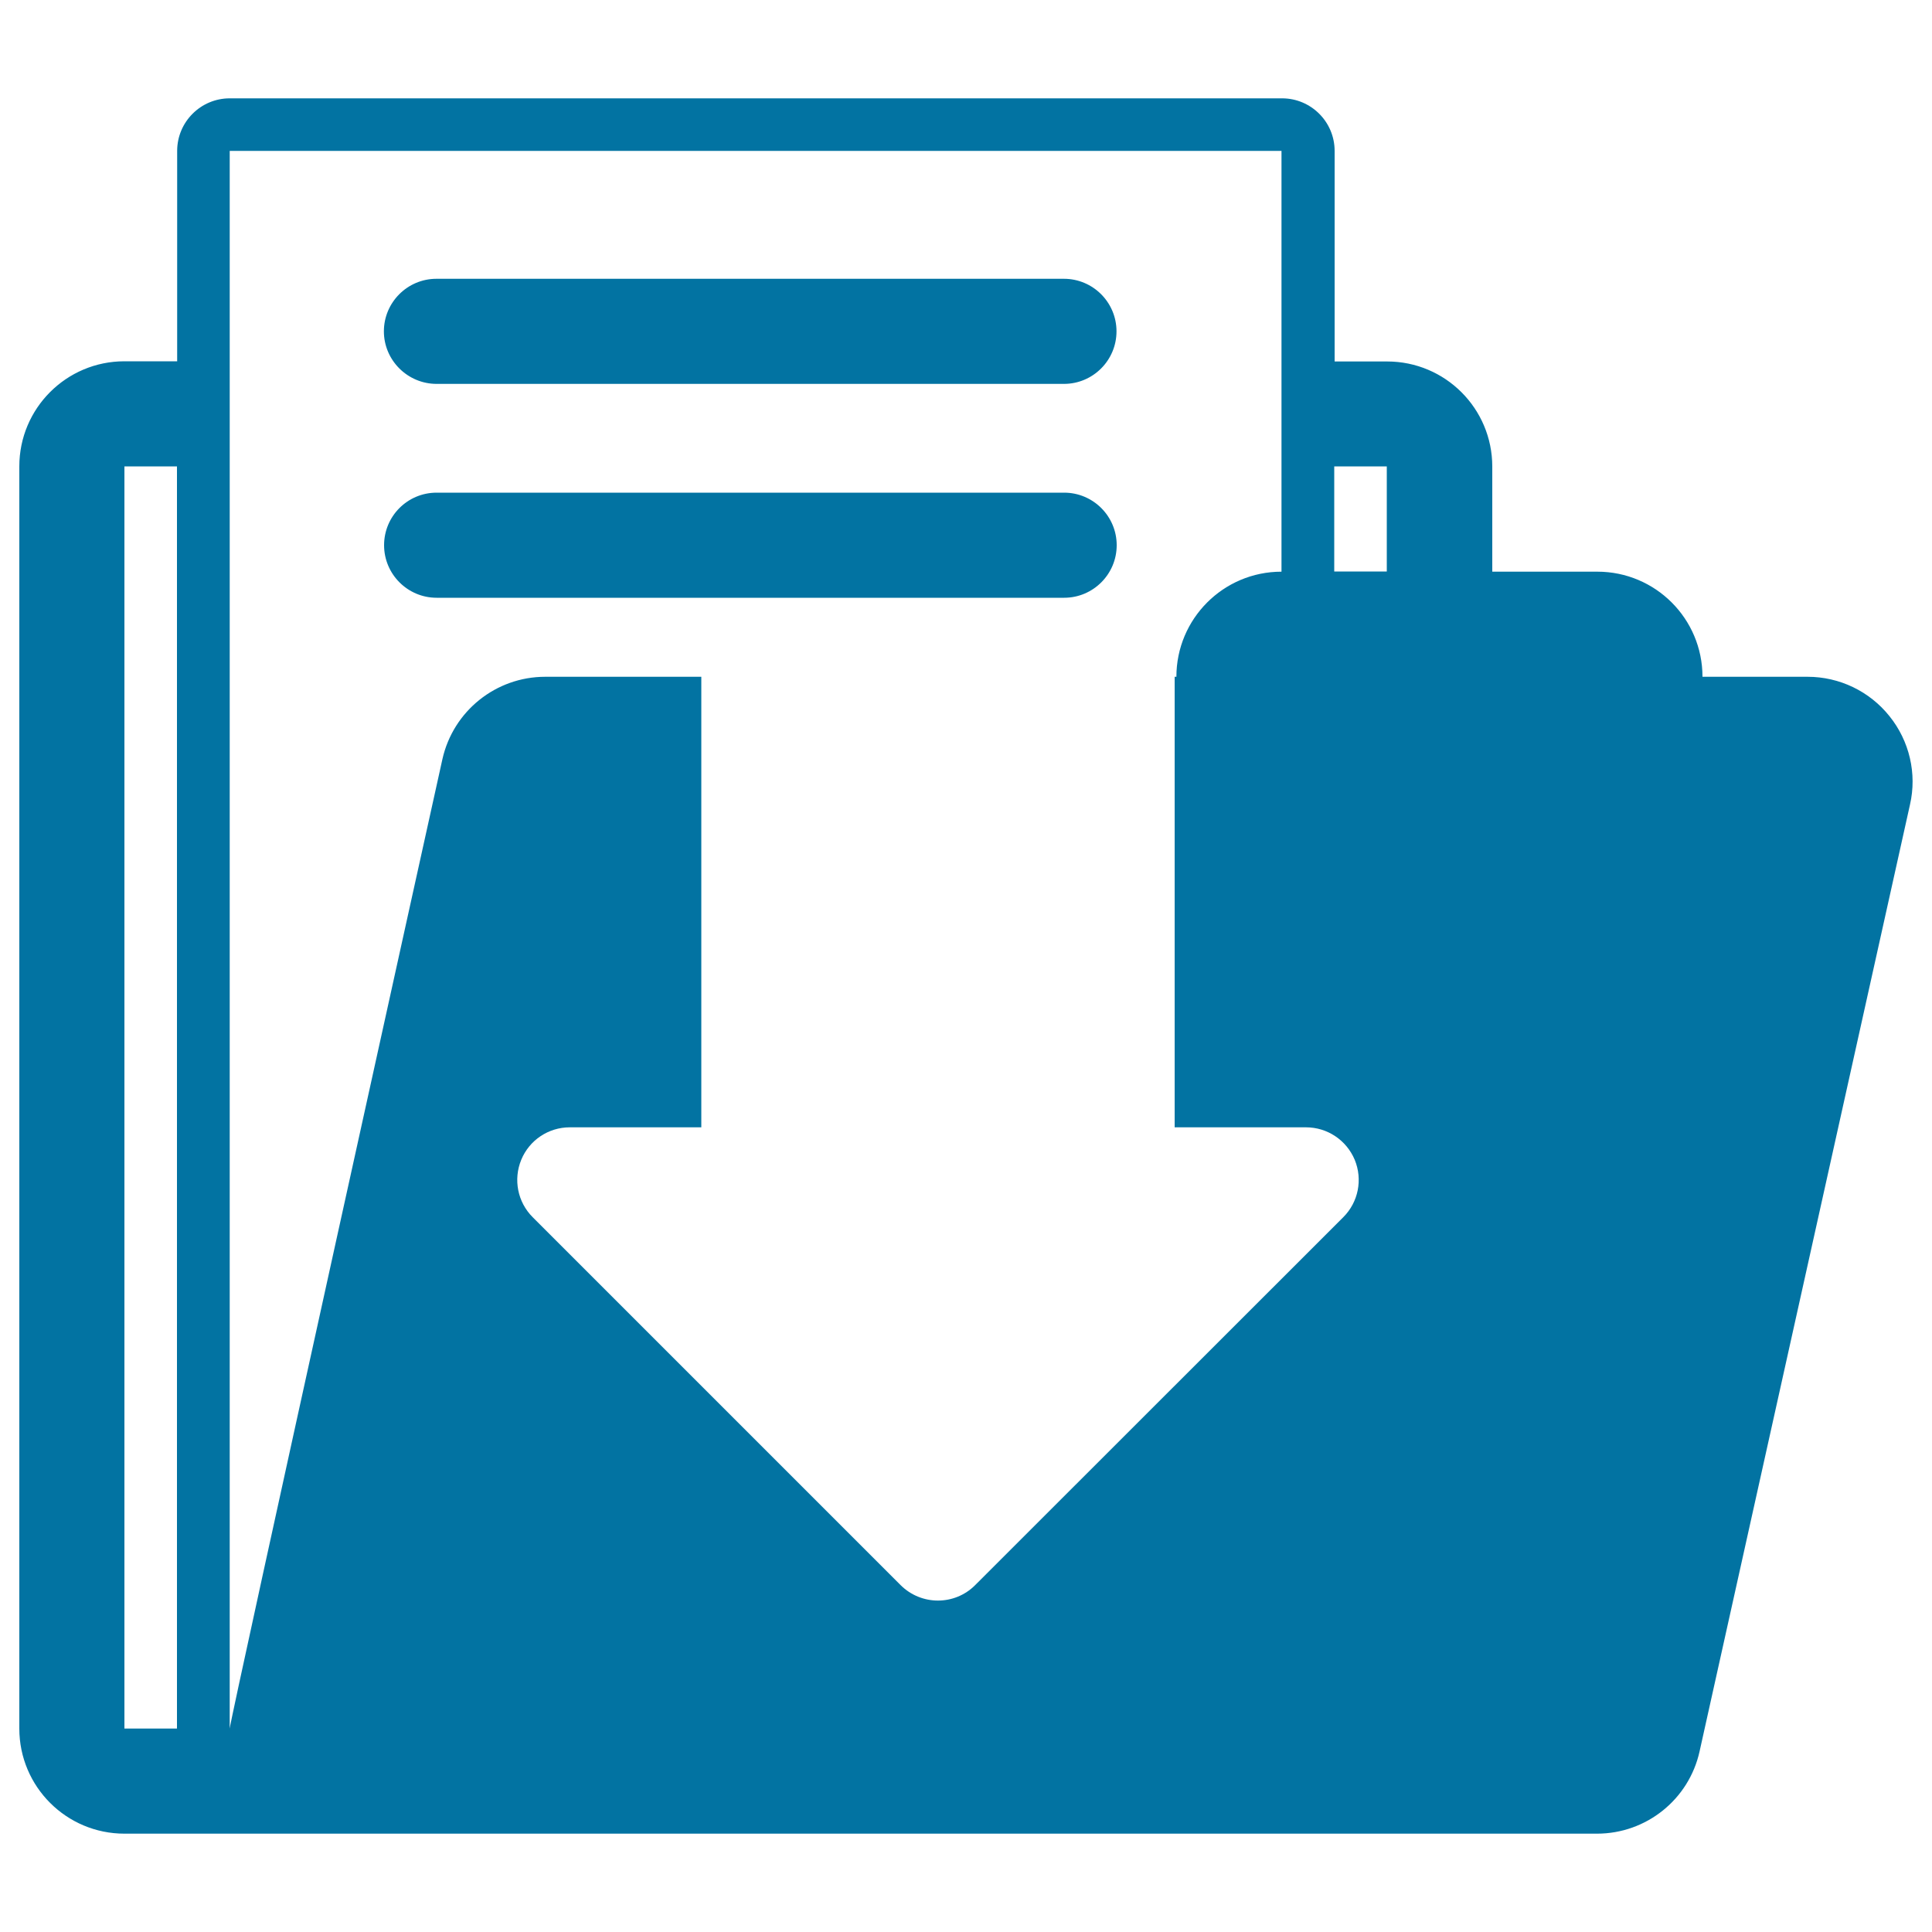 <svg xmlns="http://www.w3.org/2000/svg" viewBox="0 0 1000 1000" style="fill:#0273a2">
<title>Save File Button SVG icon</title>
<g><path d="M978,370.7c-10.3-12.9-25.9-20.4-42.4-20.4h-54.4c0-30.1-24.4-54.4-54.4-54.4h-54.4v-54.4c0-30.1-24.4-54.4-54.4-54.4h-27.2V78.1c0-15-12.2-27.2-27.2-27.2H118.9c-15,0-27.2,12.2-27.2,27.2v108.9H64.4c-30.1,0-54.4,24.4-54.4,54.4v653.3c0,30.1,24.4,54.4,54.4,54.4h108.9h544.4h108.9c25.5,0,47.6-17.7,53.1-42.6l108.9-490C992.3,400.4,988.3,383.5,978,370.7z M91.7,894.7H64.4V241.4h27.2V894.7z M695.3,630L504.7,820.5c-10.6,10.6-27.8,10.6-38.5,0L275.7,630c-7.8-7.8-10.1-19.5-5.9-29.7c4.2-10.2,14.1-16.8,25.1-16.8H363V350.3h-80.8c-25.5,0-47.6,17.7-53.2,42.6c0,0-110.1,497.9-110.1,501.8h0V78.1h544.4v217.8c-30.1,0-54.4,24.4-54.4,54.4H608v233.2H676c11,0,20.9,6.6,25.2,16.8C705.4,610.5,703.1,622.2,695.3,630z M717.8,295.8h-27.2v-54.4h27.2V295.8z M198.7,171.5c0-15,12.2-27.2,27.2-27.2h324.8c15,0,27.2,12.2,27.2,27.2s-12.2,27.2-27.2,27.2H226C211,198.7,198.7,186.5,198.7,171.5z M550.8,309.4H226c-15,0-27.2-12.2-27.2-27.2S210.9,255,226,255h324.8c15,0,27.2,12.2,27.2,27.2S565.8,309.4,550.8,309.4z"/></g>
</svg>